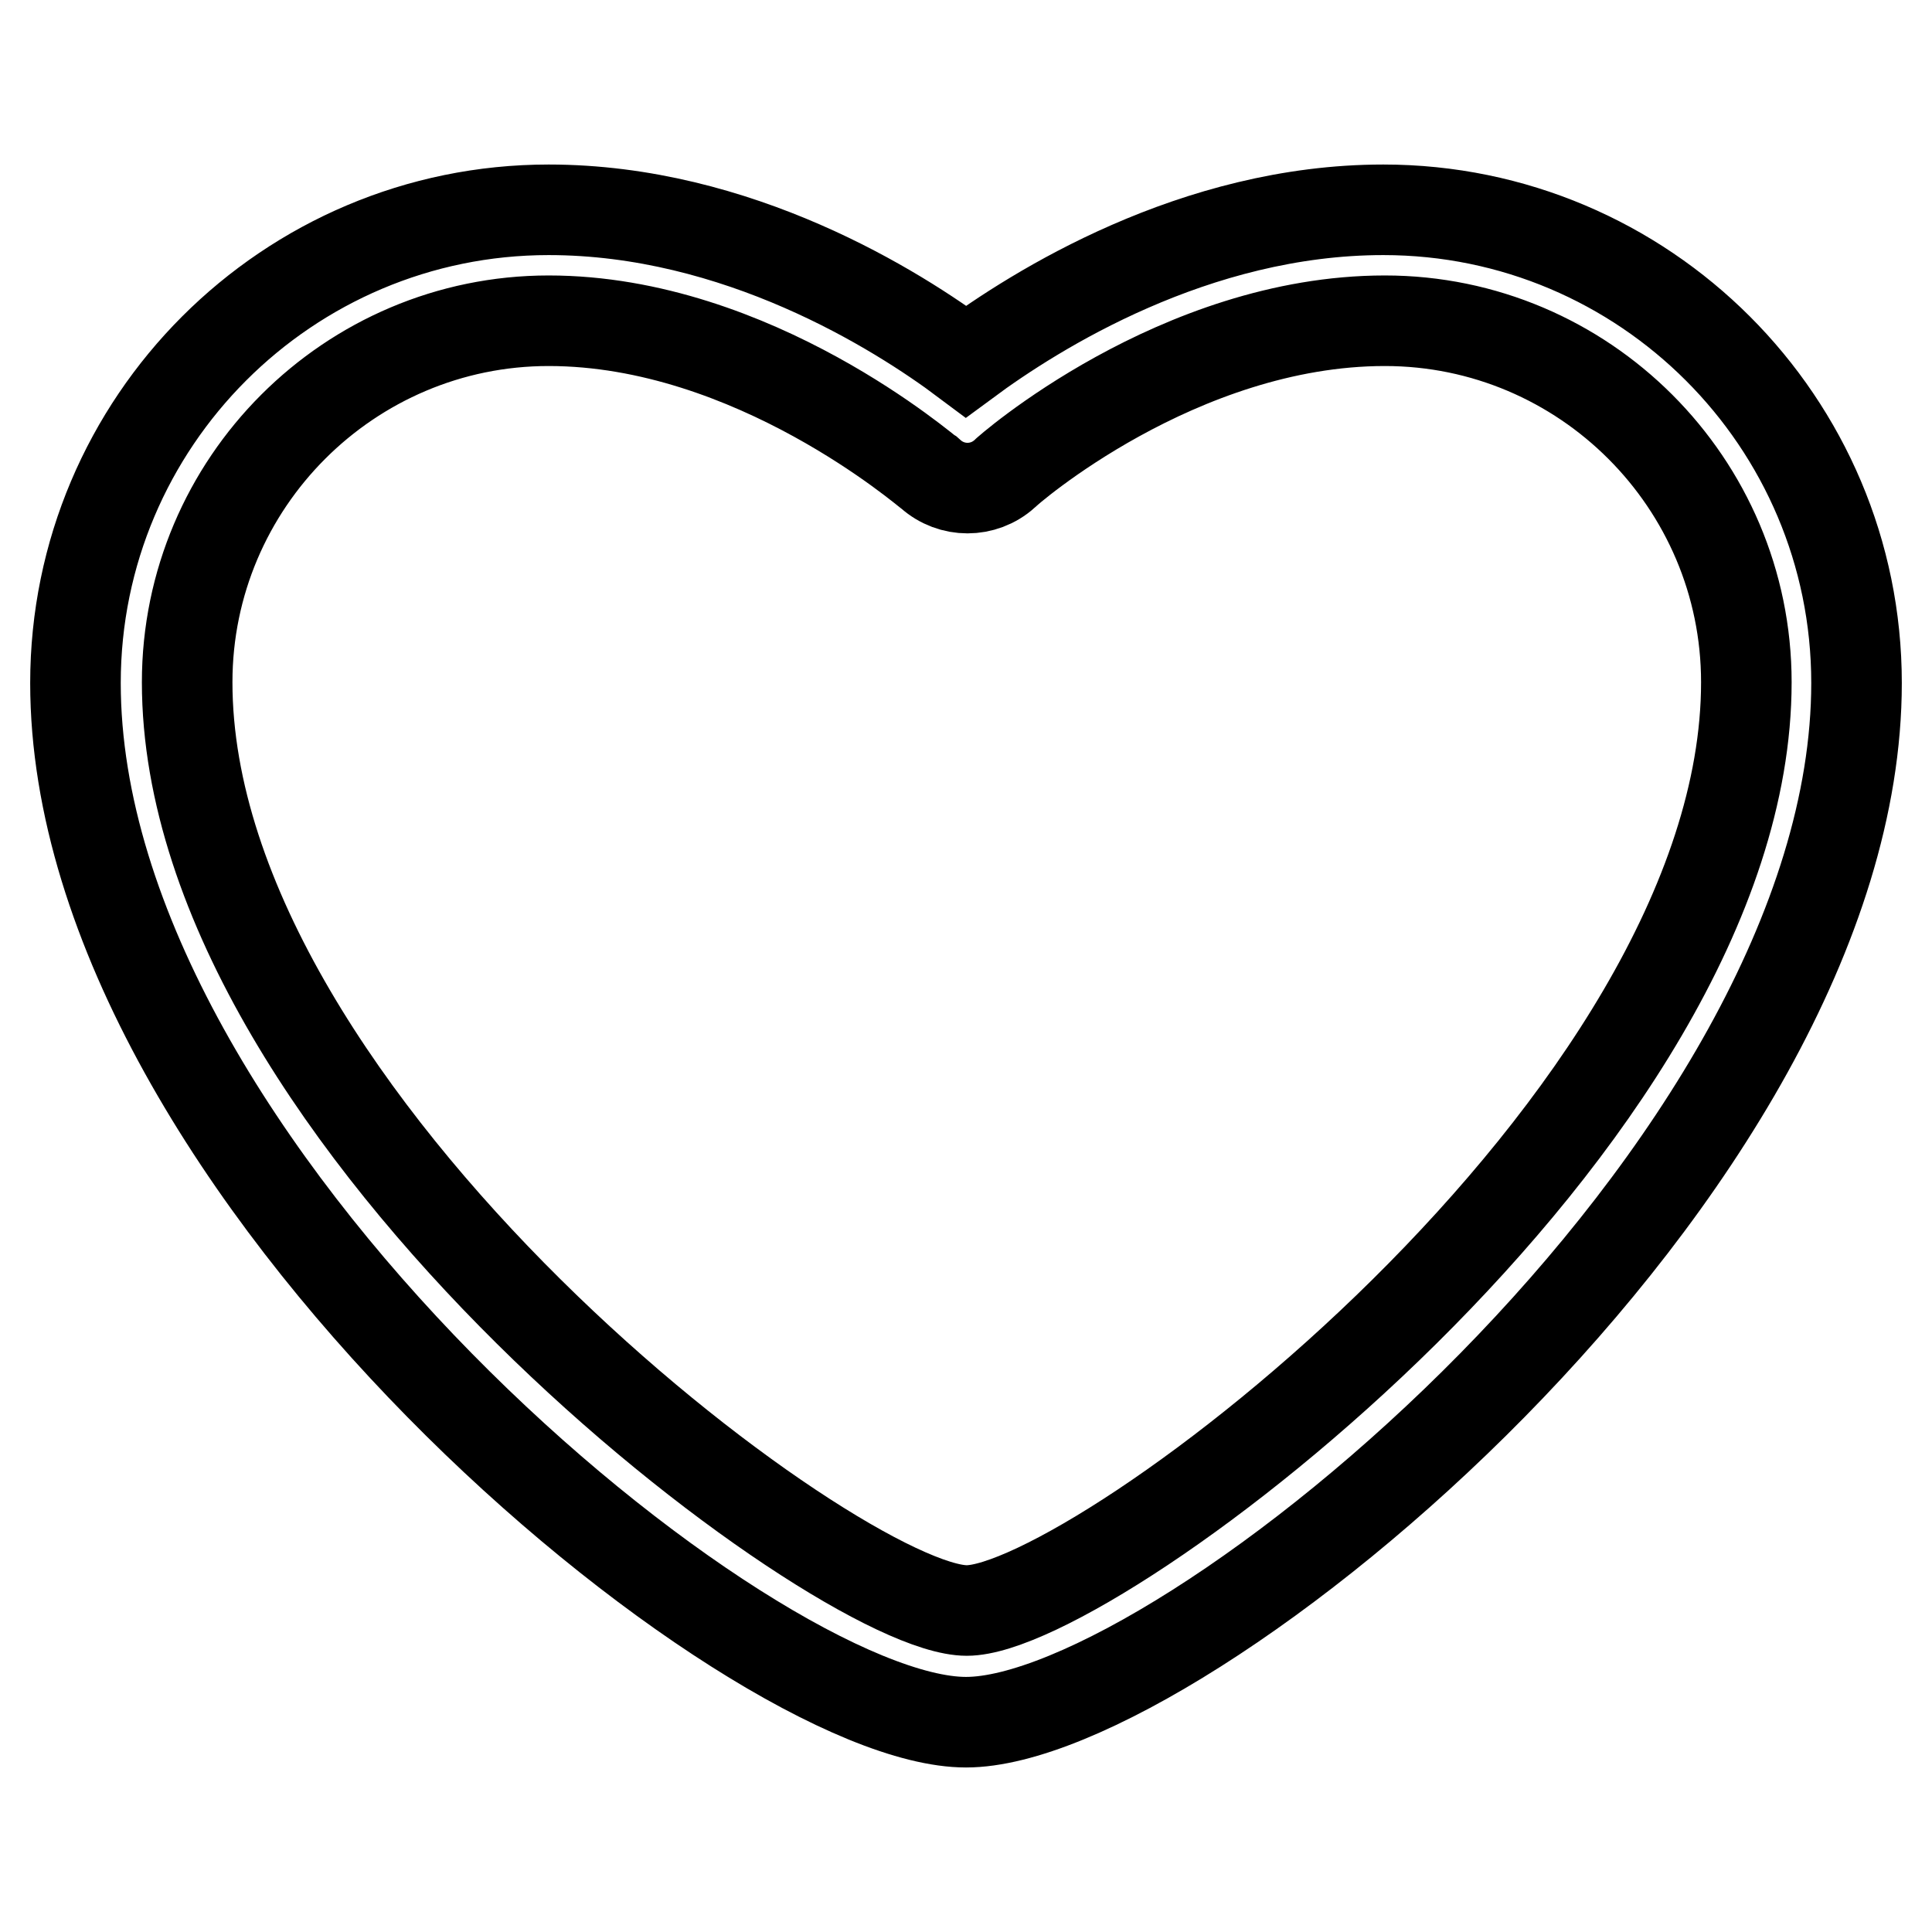 <?xml version="1.0" encoding="utf-8"?>
<!-- Svg Vector Icons : http://www.onlinewebfonts.com/icon -->
<!DOCTYPE svg PUBLIC "-//W3C//DTD SVG 1.1//EN" "http://www.w3.org/Graphics/SVG/1.1/DTD/svg11.dtd">
<svg version="1.1" xmlns="http://www.w3.org/2000/svg" xmlns:xlink="http://www.w3.org/1999/xlink" x="0px" y="0px" viewBox="0 0 256 256" enable-background="new 0 0 256 256" xml:space="preserve">
<g> <path stroke-width="12" fill-opacity="0" stroke="#000000"  d="M128,228.2C99.3,228.2,10,155,10,90.5c0-34.6,28.1-62.7,62.7-62.7c25,0,46.1,13.2,55.3,20.1 c9.2-6.8,30.3-20.1,55.3-20.1c34.6,0,62.7,28.1,62.7,62.7C246,155,156.7,228.2,128,228.2L128,228.2z M72.7,42.5 c-26.4,0-47.9,21.5-47.9,47.9c0,58.3,86.2,123,103.3,123c17,0,103.3-64.7,103.3-123c0-26.4-21.5-47.9-47.9-47.9 c-27.4,0-50.2,20-50.4,20.3c-2.8,2.5-7,2.5-9.8,0C122.9,62.6,99.9,42.5,72.7,42.5z"/></g>
</svg>